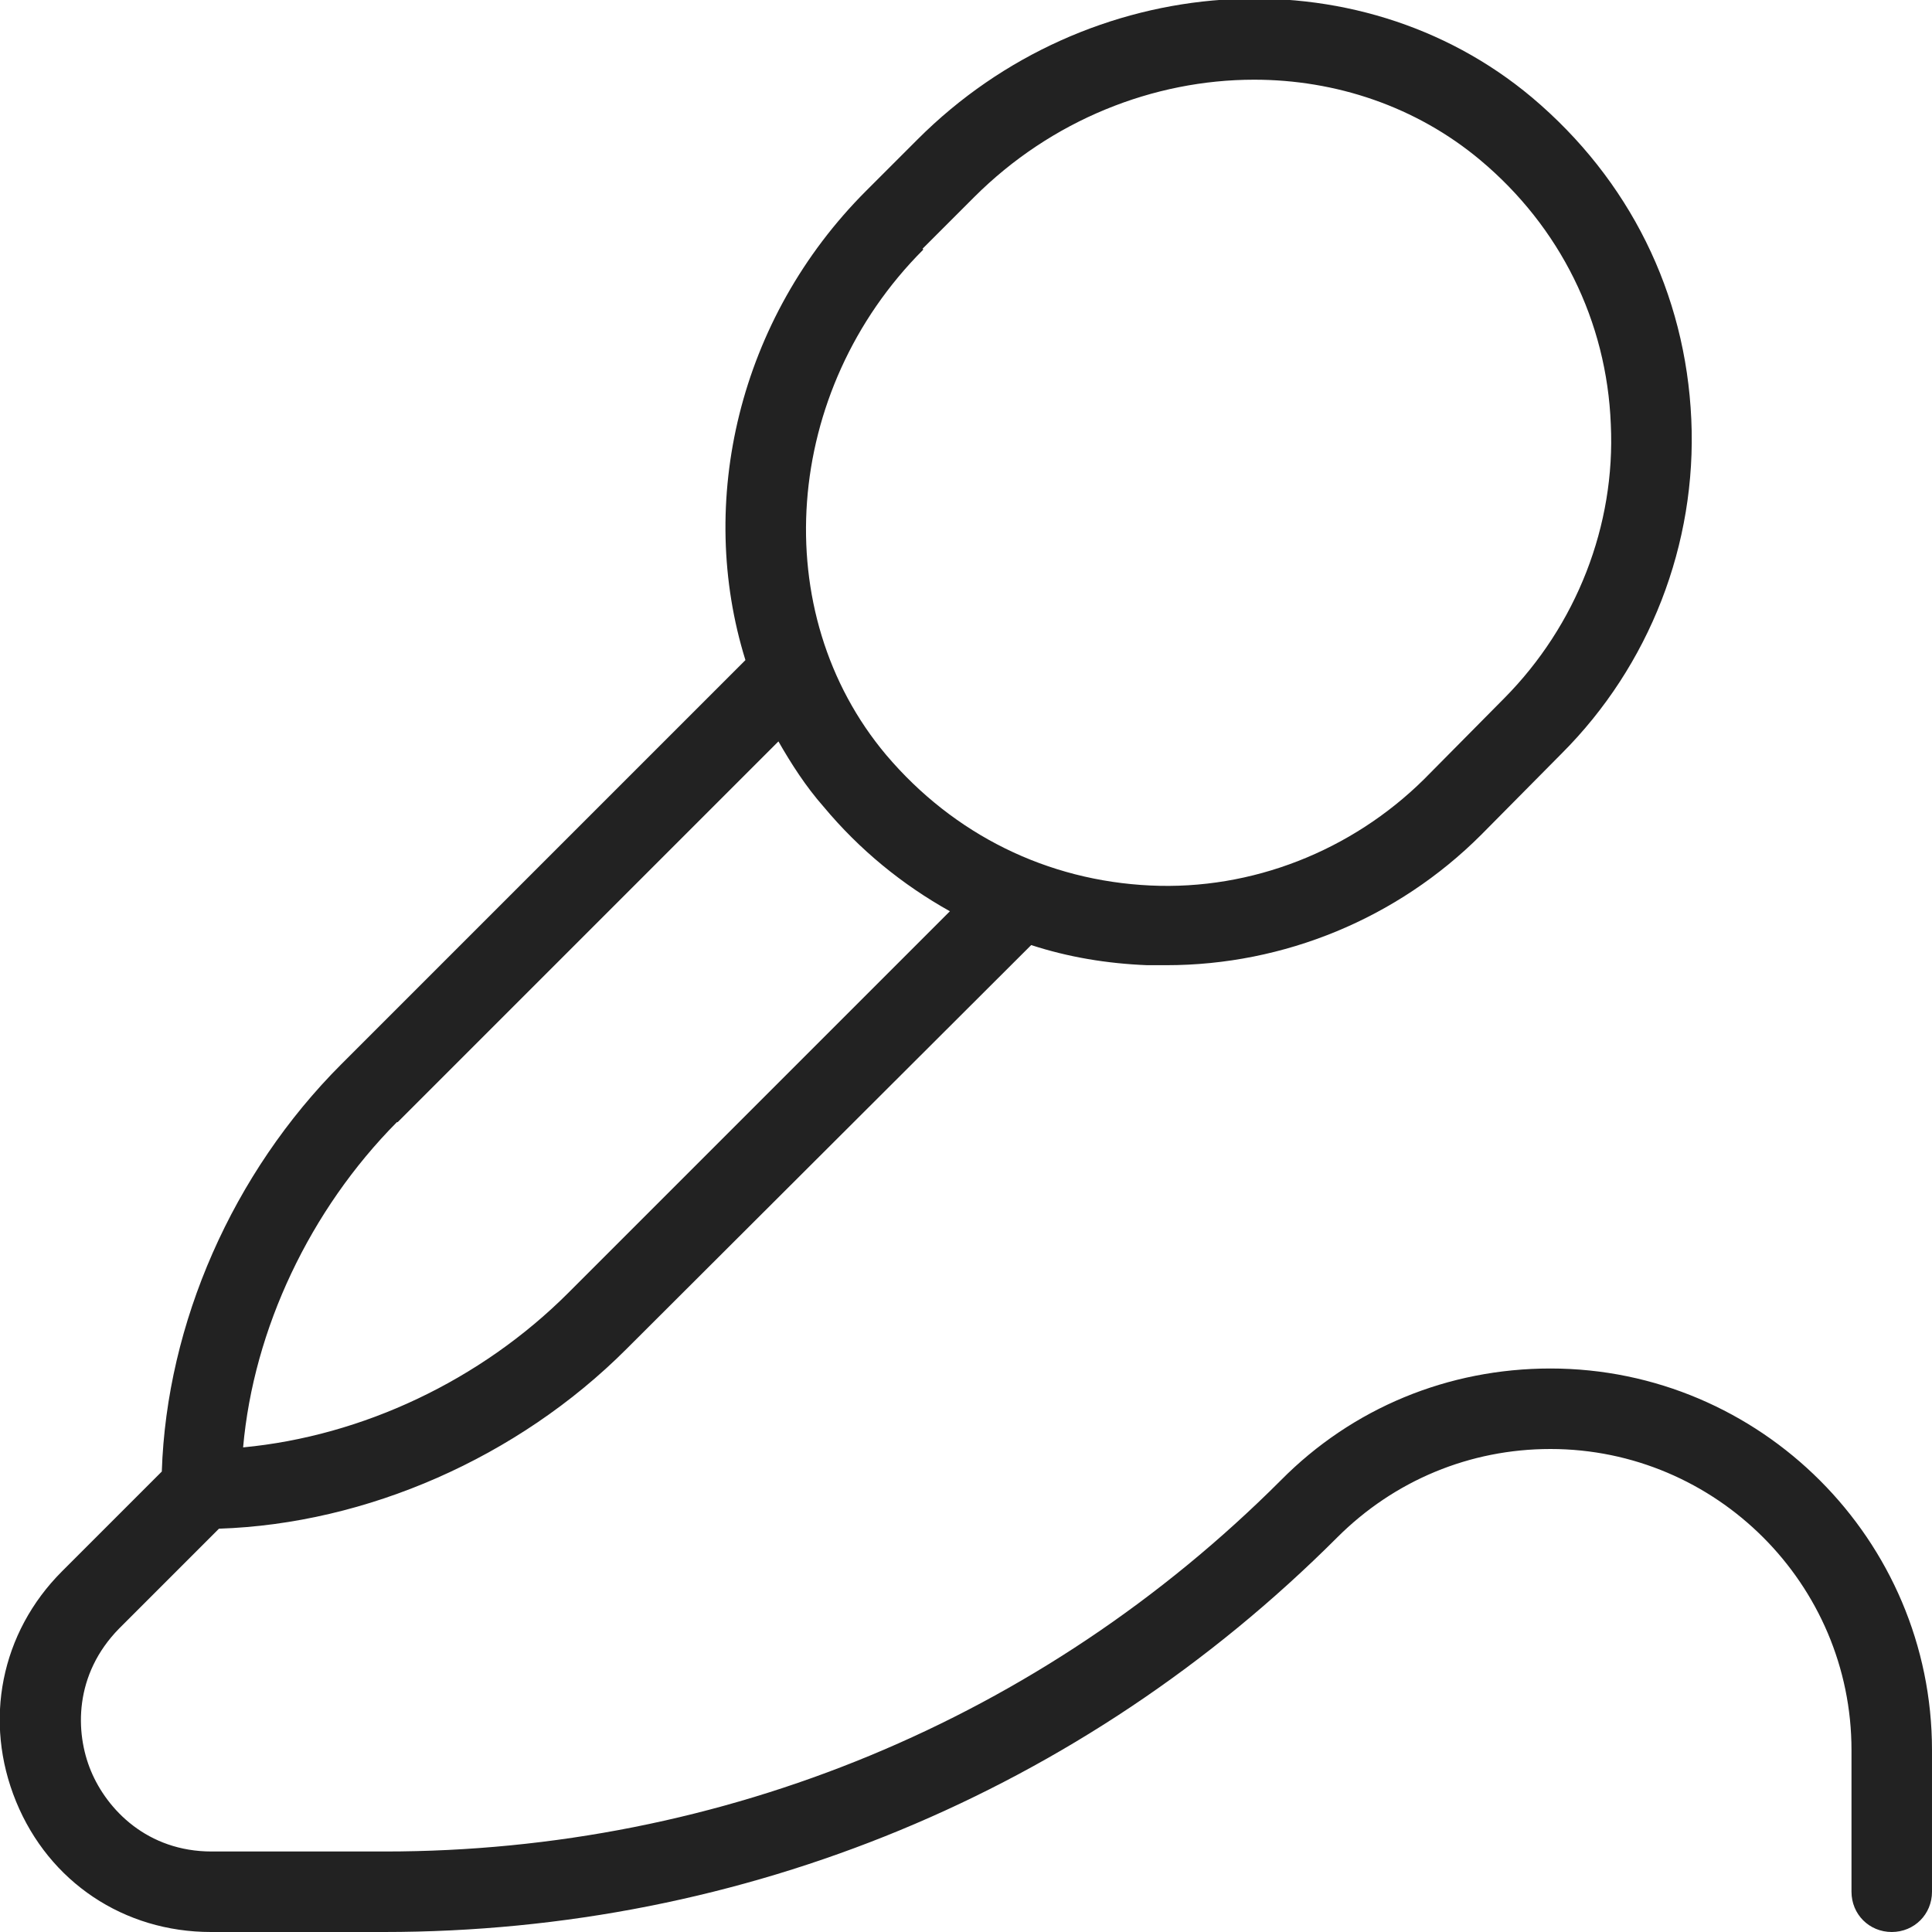<?xml version="1.0" encoding="UTF-8"?>
<svg id="Layer_1" data-name="Layer 1" xmlns="http://www.w3.org/2000/svg" viewBox="0 0 24 24">
  <defs>
    <style>
      .cls-1 {
        fill: #222;
      }
    </style>
  </defs>
  <path class="cls-1" d="M19.26,17c-1.27,0-2.46.49-3.35,1.39-2.97,2.97-6.93,4.61-11.13,4.61h-2.15c-.8,0-1.3-.52-1.5-1-.2-.48-.21-1.2.35-1.77l1.24-1.24c1.83-.06,3.71-.88,5.06-2.23l5.03-5.02c.46.15.94.23,1.44.25.08,0,.16,0,.24,0,1.46,0,2.87-.58,3.91-1.62l1-1.01c1.09-1.09,1.68-2.6,1.61-4.15-.07-1.57-.77-2.98-1.98-4-2.17-1.82-5.52-1.59-7.63.52l-.64.64c-1.59,1.59-2.11,3.87-1.5,5.83l-5.02,5.02c-1.35,1.35-2.17,3.22-2.23,5.06l-1.24,1.24c-.76.76-.98,1.86-.57,2.86s1.34,1.62,2.42,1.62h2.15c4.47,0,8.68-1.74,11.84-4.9.71-.71,1.65-1.1,2.65-1.1,2.06,0,3.74,1.68,3.74,3.74v1.76c0,.28.22.5.5.5s.5-.22.5-.5v-1.76c0-2.61-2.13-4.74-4.74-4.74h0ZM12.78,11.74h0s0,0,0,0ZM11.46,3.09l.64-.64c.96-.96,2.23-1.46,3.48-1.46,1.01,0,2.01.33,2.81,1,.99.83,1.57,2,1.62,3.28.06,1.26-.43,2.5-1.32,3.4l-1,1.01c-.9.89-2.14,1.38-3.4,1.32-1.28-.06-2.44-.63-3.28-1.62-1.49-1.77-1.29-4.53.46-6.28h0ZM9.25,8.23h0ZM4.94,13.94l4.73-4.73c.16.28.34.56.56.81.45.54.98.97,1.57,1.3l-4.74,4.74c-1.09,1.09-2.56,1.78-4.04,1.92.13-1.47.83-2.95,1.91-4.04Z"/>
</svg>